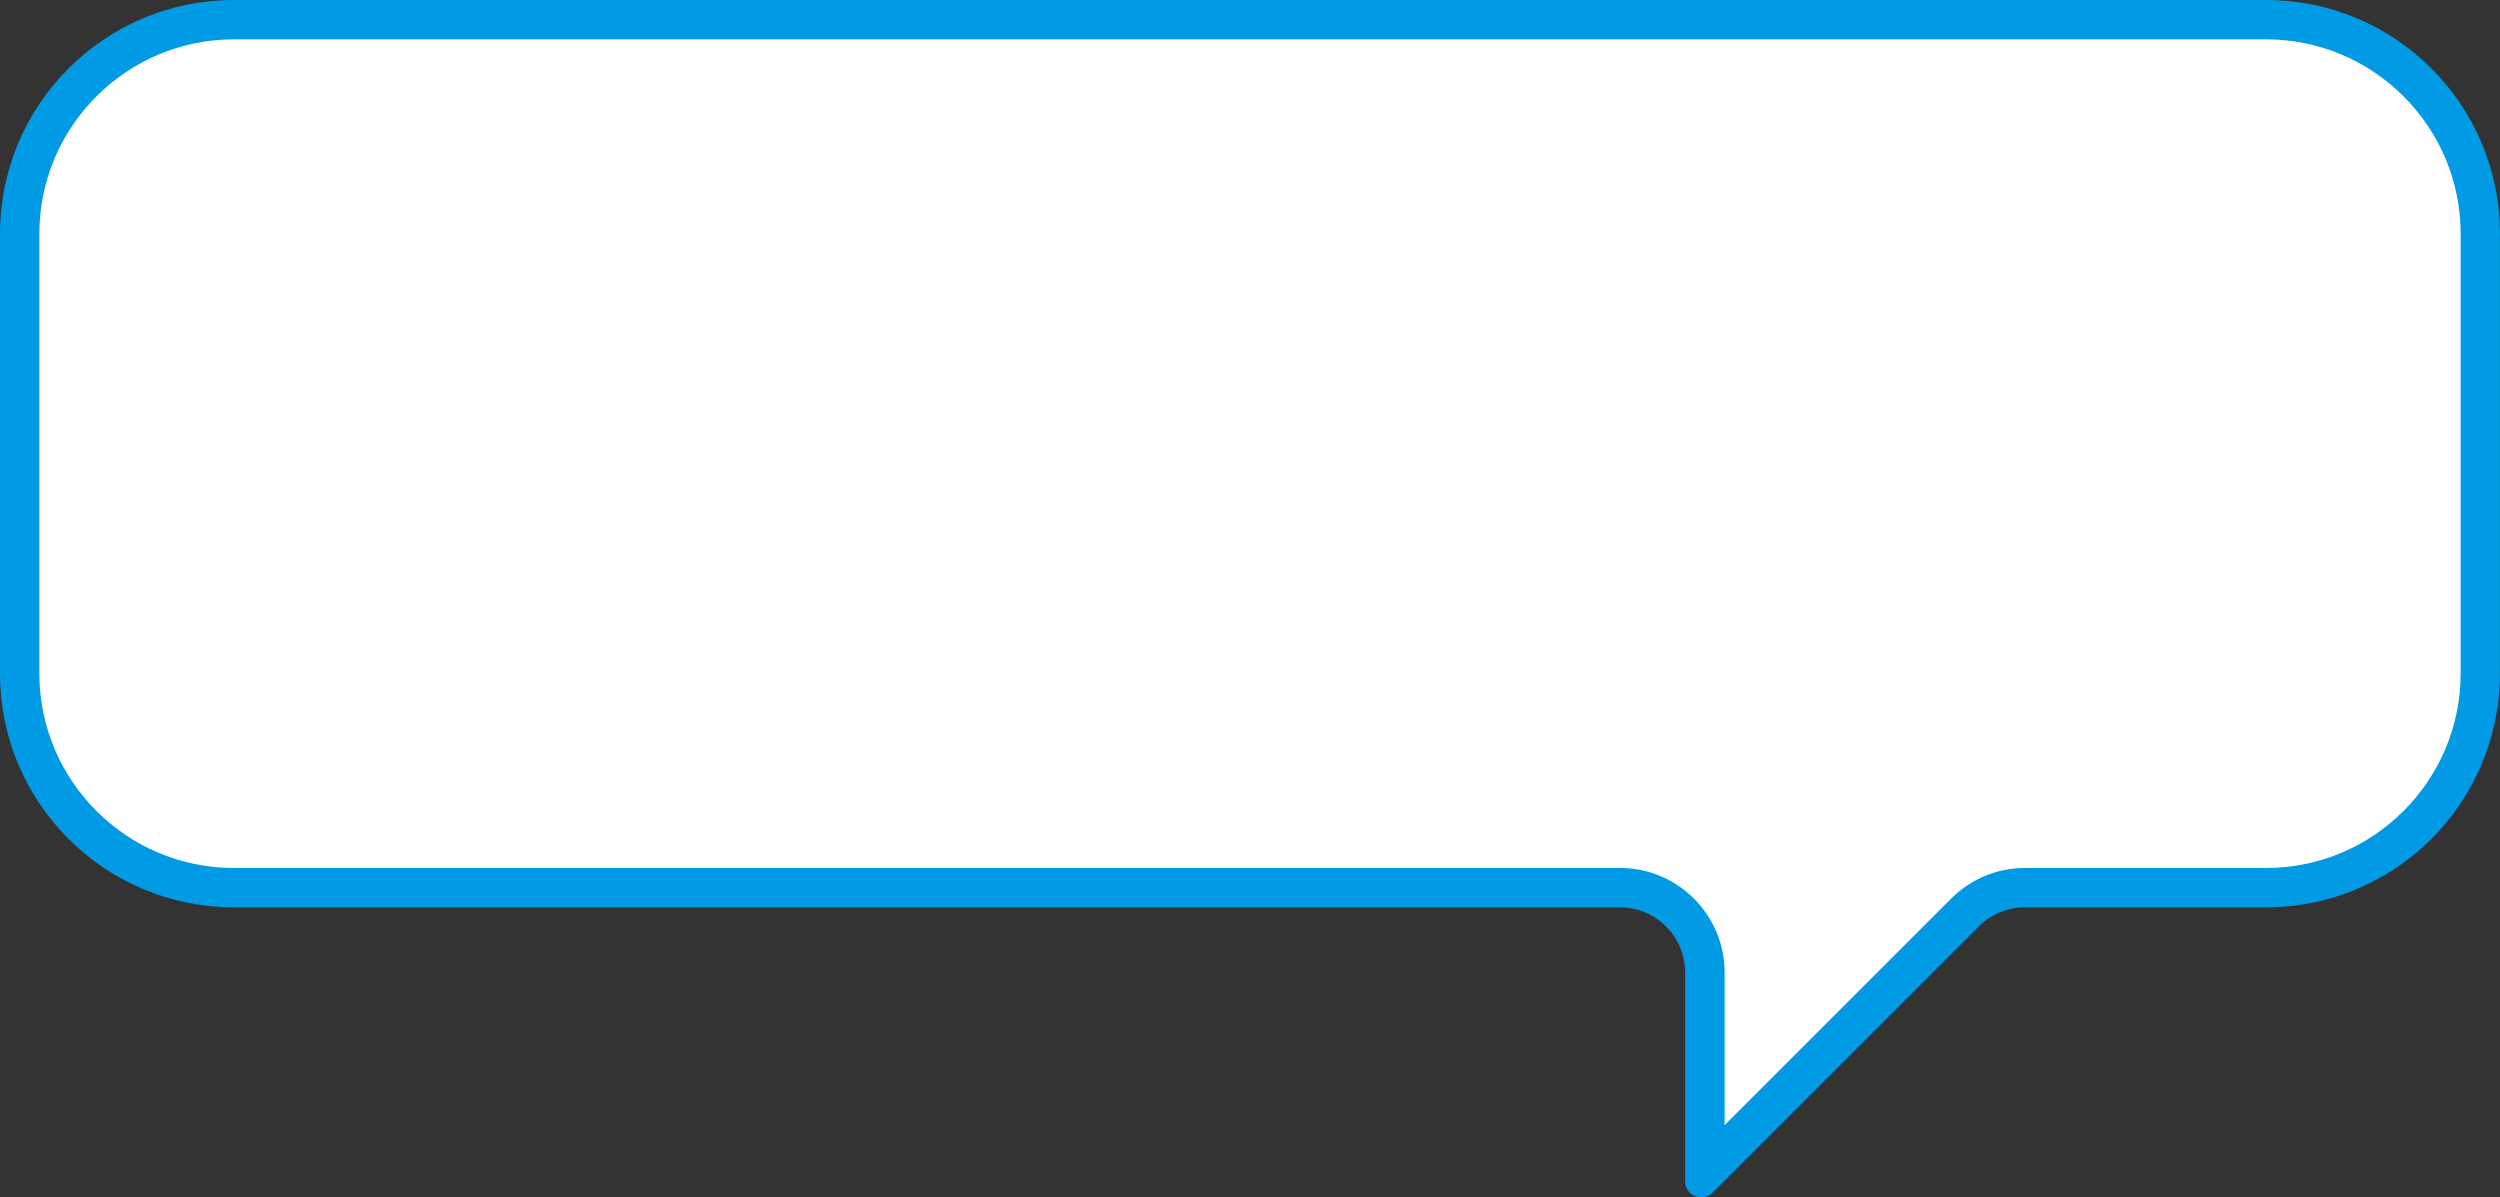 <?xml version="1.0" encoding="UTF-8"?><svg id="b" xmlns="http://www.w3.org/2000/svg" viewBox="0 0 309.4 148.2"><rect x="0" y="0" width="309.4" height="148.2" fill="#333333" stroke="none"/><g id="c"><g><path d="m210.99,120.37c0-5.79-4.71-10.51-10.51-10.51H28.94c-14.62,0-26.51-11.89-26.51-26.51V28.94C2.44,14.33,14.33,2.44,28.94,2.44h251.51c14.62,0,26.51,11.89,26.51,26.51v54.41c0,14.62-11.89,26.51-26.51,26.51h-29.84c-2.81,0-5.45,1.09-7.43,3.08l-32.19,32.19v-24.76Z" fill="#fff"/><path d="m280.46,4.87c13.27,0,24.07,10.8,24.07,24.07v54.41c0,13.27-10.8,24.07-24.07,24.07h-29.84c-3.46,0-6.71,1.35-9.15,3.79l-28.03,28.03v-18.88c0-7.14-5.81-12.94-12.94-12.94H28.94c-13.27,0-24.07-10.8-24.07-24.07V28.94C4.87,15.67,15.67,4.87,28.94,4.87h251.51m0-4.87H28.94C12.96,0,0,12.96,0,28.94v54.41c0,15.99,12.96,28.94,28.94,28.94h171.54c4.46,0,8.07,3.61,8.07,8.07v25.84c0,1.2.98,1.99,2.01,1.99.49,0,.99-.18,1.39-.59l32.95-32.95c1.51-1.51,3.57-2.36,5.71-2.36h29.84c15.99,0,28.94-12.96,28.94-28.94V28.94c0-15.99-12.96-28.94-28.94-28.94h0Z" fill="#009be4"/></g></g></svg>